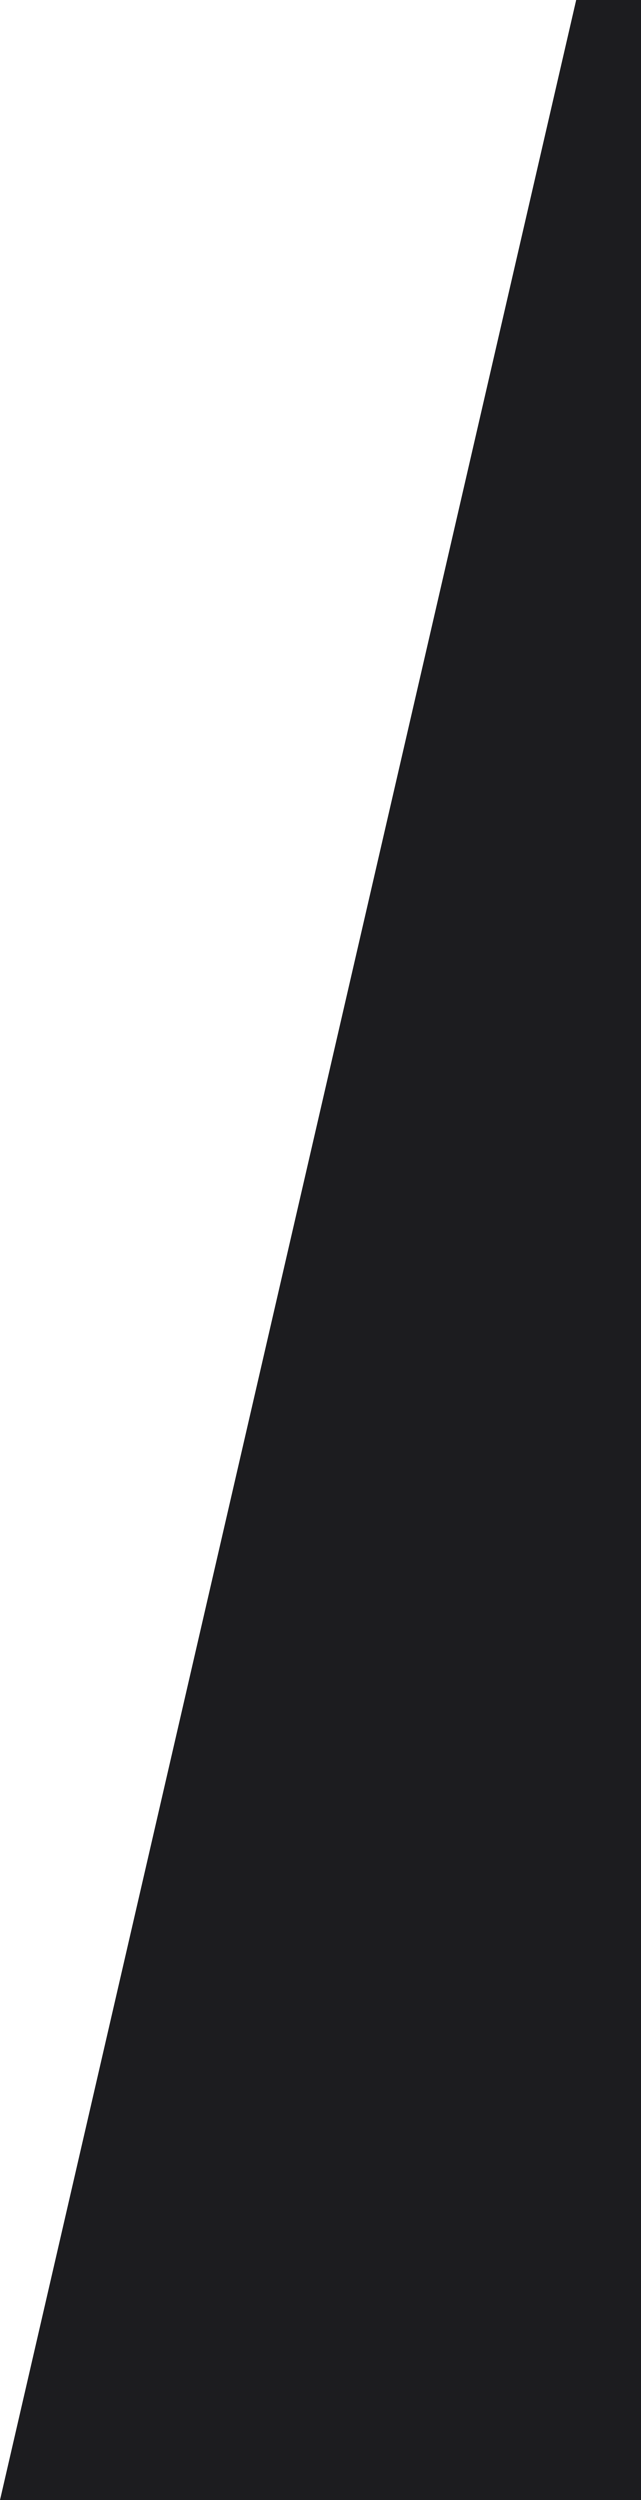 <?xml version="1.0" encoding="UTF-8"?>
<svg id="Layer_2" data-name="Layer 2" xmlns="http://www.w3.org/2000/svg" viewBox="0 0 89 347">
  <defs>
    <style>
      .cls-1 {
        fill: #1c1c1f;
      }
    </style>
  </defs>
  <g id="Layer_1-2" data-name="Layer 1">
    <path id="angle" class="cls-1" d="M80,0h9v347H0L80,0Z"/>
  </g>
</svg>